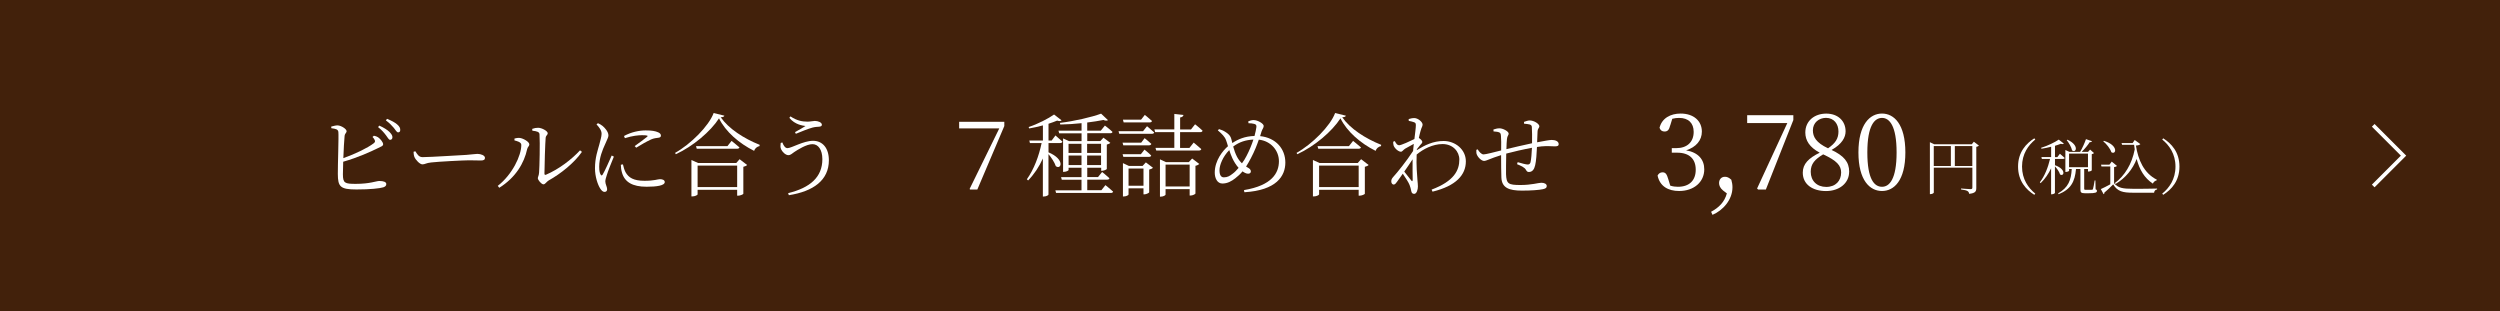 <?xml version="1.0" encoding="UTF-8"?>
<svg id="_レイヤー_2" data-name="レイヤー 2" xmlns="http://www.w3.org/2000/svg" viewBox="0 0 522 65">
  <defs>
    <style>
      .cls-1 {
        fill: none;
        stroke: #fff;
        stroke-miterlimit: 10;
        stroke-width: .79px;
      }

      .cls-2 {
        fill: #fff;
      }

      .cls-3 {
        fill: #42210b;
      }
    </style>
  </defs>
  <g id="contents">
    <rect class="cls-3" width="522" height="65"/>
    <g>
      <path class="cls-2" d="M78.05,28.34c.36.06.62.15.89.32.51.36,1.06,1.06,1.06,1.46s-.49.49-1.21.87c-1.34.66-4.01,1.89-7.13,2.78-.04,1.13-.06,2.14-.06,2.63,0,1.85.42,1.99,2.68,1.99,2.99,0,4.27-.6,4.92-.6.89,0,1.46.21,1.46.64,0,.38-.26.55-.62.68-.77.23-2.67.45-5.61.45-3.38,0-3.88-.57-3.89-3.23-.02-1.68.21-7.9.11-8.79-.08-.53-.49-.64-1.47-.77l-.02-.34c.44-.11.93-.26,1.34-.25.78.04,1.87.76,1.87,1.21,0,.36-.36.44-.42,1.02-.09.81-.19,2.8-.26,4.61,2.57-.91,5.1-2.16,6.31-3.08.32-.25.38-.4.23-.72-.09-.23-.28-.45-.45-.62l.28-.25ZM79.2,26.23c.95.42,1.65.87,2.12,1.32.43.45.64.77.62,1.13,0,.32-.23.55-.51.51-.28-.02-.45-.45-.83-.93-.38-.51-.89-1.12-1.66-1.72l.26-.32ZM80.81,24.81c.95.38,1.66.77,2.12,1.17.49.42.66.78.64,1.17,0,.32-.17.49-.45.49-.3-.02-.49-.45-.89-.94-.42-.47-.83-.95-1.66-1.57l.25-.32Z"/>
      <path class="cls-2" d="M86.72,31.58c.42.64.72,1.23,1.51,1.23,1.68,0,8.3-.44,9.17-.47,1.27-.09,1.8-.21,2.29-.21.72,0,1.57.32,1.57.83,0,.34-.19.55-.83.55s-1.32-.04-2.48-.04-6.5.28-7.92.45c-1.08.11-1.29.4-1.83.4s-1.42-.93-1.68-1.57c-.13-.36-.15-.68-.17-1.06l.38-.11Z"/>
      <path class="cls-2" d="M107.42,29.33v-.4c.28-.08.68-.17,1.1-.13.66.06,2,.78,2,1.34,0,.4-.36.53-.45,1-.62,2.89-2.38,5.92-5.82,8.07l-.32-.4c3.01-2.34,4.92-6.28,4.92-8.56,0-.59-.96-.81-1.42-.93ZM111.12,26.91c.49-.17.81-.23,1.25-.23.76,0,1.99.68,1.99,1.13,0,.42-.38.42-.43,1-.09.87-.25,6.01-.25,7.43,0,.26.11.3.3.25,2.74-1.17,5.37-3.2,7.13-5.1l.4.32c-1.63,2.33-4.39,4.54-6.98,5.99-.43.26-.68.79-1.06.79-.42,0-1.17-.91-1.17-1.27s.21-.45.26-1.21c.09-1.08.21-6.16.09-7.98-.02-.47-.53-.64-1.49-.74l-.04-.4Z"/>
      <path class="cls-2" d="M128.18,32.69c-.4.98-1.27,3.12-1.47,3.84-.19.59-.32,1.02-.32,1.36,0,.55.38,1.15.38,1.61,0,.36-.19.57-.55.57-.34,0-.64-.3-.89-.7-.51-.77-1.1-2.48-1.1-4.23,0-2.25.61-3.86.91-4.99.23-.91.45-1.57.47-2.19.02-.68-.43-1.3-1.06-1.99l.3-.25c.38.17.64.32.96.57.4.32,1.23,1.19,1.23,1.98,0,.44-.26.78-.72,1.91-.49,1.06-1.21,2.76-1.21,4.63,0,1,.15,1.38.3,1.63.11.23.25.26.42.02.42-.66,1.47-3.02,1.89-3.99l.45.23ZM130.07,34.32c.11.45.28,1.17.55,1.65.64,1.12,1.65,1.78,3.97,1.78,2.04,0,2.76-.34,3.21-.34.51,0,1,.17,1,.6,0,.76-1.76.98-3.8.98-2.95,0-4.56-.98-5.12-2.91-.17-.57-.25-1.17-.25-1.68l.43-.08ZM130.28,28.4c1.51-.83,3.2-1.17,4.52-1.17s2.02.13,2.63.4c.4.17.57.43.57.66,0,.25-.11.42-.51.47-.45.06-.93.09-1.55.36-.83.38-2.17,1.13-3.1,1.72l-.32-.34c.85-.6,2.19-1.59,2.59-1.93.23-.21.21-.34-1.04-.34-.78,0-2,.11-3.59.62l-.19-.45Z"/>
      <path class="cls-2" d="M151.25,24.15c-.06.23-.3.3-.76.34,1.66,2.38,4.8,4.42,8.13,5.75l-.04.28c-.55.09-.98.51-1.12.98-3.12-1.55-5.99-4.03-7.33-6.79-1.76,2.74-5.45,5.86-9.02,7.49l-.15-.28c3.23-1.8,7.05-5.6,8.05-8.32l2.23.55ZM154.43,33.24l1.57,1.21c-.13.15-.43.3-.79.38v5.63c-.02.13-.68.4-1.1.4h-.19v-1.23h-8.26v.96c0,.13-.55.42-1.08.42h-.21v-7.6l1.38.62h7.98l.7-.79ZM152.75,29.42s1,.78,1.65,1.36c-.06.19-.25.28-.51.28h-8.41l-.15-.55h6.56l.87-1.1ZM153.92,39.06v-4.48h-8.26v4.48h8.26Z"/>
      <path class="cls-2" d="M163.35,29.74c.3.78.64,1.19,1.08,1.19.83,0,3.31-1.53,5.33-1.53s3.31,1.55,3.31,4.06c0,4.18-3.25,6.5-8.36,7.3l-.15-.43c4.59-1.12,7.15-3.35,7.15-7.09,0-2.02-.89-3.14-2.06-3.14-1.27,0-3.08,1.17-3.8,1.64-.42.28-.76.66-1.23.66-.62,0-1.32-.74-1.53-1.25-.19-.42-.13-.79-.08-1.3l.34-.11ZM164.82,24.6l.23-.3c1.34.91,2.5,1.1,3.57,1.1.55,0,1.21-.15,1.51-.15.68,0,1.48.3,1.48.81,0,.25-.23.38-.64.4-.3.02-.83.04-1.36.19-.95.26-2.51.91-3.44,1.29l-.17-.36c.79-.44,1.66-.91,2.19-1.27-.6-.09-2.19-.26-3.37-1.7Z"/>
      <path class="cls-2" d="M209.7,25.43v.89l-5.63,13.25h-1.51l-.11-.11,6.2-12.65h-8.38v-1.38h9.43Z"/>
      <path class="cls-2" d="M218.92,31.8c3.57,1.51,2.63,3.74,1.53,2.89-.25-.78-.93-1.8-1.53-2.51v8.45c0,.11-.42.4-.98.4h-.19v-7.94c-.77,1.72-1.8,3.27-3.08,4.59l-.26-.25c1.49-2.08,2.51-4.84,3.08-7.56h-2.44l-.13-.53h2.84v-3.16c-.95.26-1.95.49-2.87.64l-.11-.3c1.87-.6,4.18-1.8,5.31-2.61l1.57,1.21c-.17.19-.47.21-.93.06-.49.21-1.12.44-1.8.66v3.5h.66l.79-1.06s.89.76,1.46,1.29c-.06.21-.23.3-.49.3h-2.42v1.93ZM230.81,38.65s1,.79,1.61,1.36c-.06.21-.25.28-.47.28h-11.44l-.15-.55h5.46v-2.21h-4.12l-.15-.55h4.27v-1.95h-2.7v.47c0,.11-.47.38-.96.38h-.19v-6.98l1.25.57h2.61v-1.63h-4.67l-.15-.55h4.82v-1.57c-1.46.15-2.99.26-4.44.28l-.08-.34c3.01-.36,6.67-1.21,8.6-1.93l1.44,1.36c-.19.13-.55.15-.96-.04-.95.19-2.12.38-3.38.53v1.7h2.84l.85-1.06s1,.74,1.59,1.32c-.04.21-.21.28-.49.28h-4.78v1.63h2.74l.64-.7,1.44,1.08c-.11.13-.4.28-.74.36v5.09c-.02.11-.59.38-.98.38h-.19v-.64h-2.91v1.95h2.25l.85-1.06s.95.76,1.53,1.3c-.04.21-.23.3-.47.3h-4.16v2.21h2.95l.87-1.1ZM223.11,30.02v1.91h2.7v-1.91h-2.7ZM225.82,34.47v-2h-2.7v2h2.7ZM226.99,30.02v1.91h2.91v-1.91h-2.91ZM229.9,34.47v-2h-2.91v2h2.91Z"/>
      <path class="cls-2" d="M239.51,26.36s.91.76,1.49,1.3c-.06.19-.23.28-.49.28h-6.81l-.15-.55h5.12l.83-1.04ZM239,28.85s.87.68,1.4,1.19c-.06.21-.25.3-.49.3h-5.37l-.15-.55h3.89l.72-.95ZM234.39,32.2h3.82l.76-.96s.89.7,1.4,1.23c-.04.19-.21.28-.45.28h-5.37l-.15-.55ZM234.62,25.56l-.15-.57h3.78l.79-1s.91.72,1.49,1.27c-.04.21-.23.3-.49.3h-5.43ZM239.25,33.9l1.49,1.13c-.13.15-.44.3-.79.38v4.75c-.02.11-.6.42-1,.42h-.19v-1.25h-3.12v1.29c0,.13-.49.4-.98.4h-.19v-6.96l1.25.59h2.85l.68-.74ZM238.76,38.78v-3.59h-3.12v3.59h3.12ZM246.4,27.6v3.29h1.95l.89-1.12s.96.79,1.59,1.36c-.06.21-.23.3-.51.3h-8.9l-.15-.55h3.93v-3.29h-4.01l-.15-.57h4.16v-3.23l1.91.21c-.04.27-.23.45-.7.53v2.5h2.27l.85-1.08s.98.76,1.57,1.34c-.06.21-.23.3-.47.3h-4.22ZM248.91,33.09l1.51,1.15c-.13.13-.44.3-.81.38v5.79c-.02.13-.6.42-1.02.42h-.19v-1.34h-5.03v1.15c0,.13-.47.42-.98.42h-.19v-7.79l1.27.59h4.75l.7-.76ZM248.4,38.93v-4.56h-5.03v4.56h5.03Z"/>
      <path class="cls-2" d="M263.09,28.42c3.33.34,5.29,2.67,5.29,5.52s-1.89,5.8-8.55,6.2l-.09-.45c5.86-.96,7.3-3.59,7.3-6.03,0-2.23-1.68-4.23-4.2-4.5-.38,1.1-.85,2.34-1.66,3.88-.36.66-.68,1.25-1,1.74.11.06.21.13.32.19.36.19.68.43.68.81,0,.34-.25.49-.59.49-.38,0-.83-.25-1.15-.49-.47.57-.96,1.02-1.53,1.46-.76.59-1.61,1.08-2.68,1.08s-1.59-1.12-1.59-2.27c0-2.59,1.74-4.65,2.76-5.52-.13-.45-.26-.89-.4-1.25-.25-.72-.83-1.3-1.72-2.06l.25-.26c.45.13.93.32,1.27.55.44.28,1.1.7,1.3,1.53.06.23.13.53.21.83,1.17-.78,2.59-1.42,4.63-1.48.19-.72.34-1.38.4-1.89.04-.44-.17-.55-.51-.64-.34-.09-.7-.13-1.15-.13l-.04-.4c.3-.13.74-.26,1.1-.26.87,0,2.12.74,2.12,1.23,0,.38-.28.64-.45,1.15l-.3.98ZM258.61,35.04c-.55-.61-.98-1.34-1.3-2.02-.25-.55-.47-1.13-.64-1.68-1.32,1.34-2.04,3.1-2.04,4.2s.38,1.49.91,1.49c.76,0,1.23-.28,1.85-.77.4-.28.81-.72,1.23-1.21ZM261.71,29.14c-1.55.08-2.91.47-4.22,1.46.19.7.45,1.47.81,2.16.28.53.64.98,1.02,1.34.36-.47.68-1,.95-1.53.59-1.12,1.08-2.33,1.44-3.42Z"/>
      <path class="cls-2" d="M281.02,24.15c-.06.23-.3.3-.76.34,1.66,2.38,4.8,4.42,8.13,5.75l-.04.28c-.55.09-.98.51-1.12.98-3.12-1.55-5.99-4.03-7.34-6.79-1.76,2.74-5.44,5.86-9.02,7.49l-.15-.28c3.23-1.8,7.05-5.6,8.05-8.32l2.23.55ZM284.2,33.24l1.57,1.21c-.13.15-.44.3-.79.38v5.63c-.02.13-.68.4-1.1.4h-.19v-1.23h-8.26v.96c0,.13-.55.42-1.08.42h-.21v-7.6l1.38.62h7.98l.7-.79ZM282.52,29.42s1,.78,1.65,1.36c-.06.19-.25.28-.51.28h-8.41l-.15-.55h6.56l.87-1.1ZM283.69,39.06v-4.48h-8.26v4.48h8.26Z"/>
      <path class="cls-2" d="M295.86,31.33c1.68-1.04,3.4-1.89,5.56-1.89,2.46,0,4.65,1.78,4.65,4.25,0,2.82-2.02,5.12-6.96,6.33l-.19-.43c4.73-1.78,5.79-4.06,5.79-6.28,0-1.66-1.34-3.23-3.5-3.23-2.04,0-4.05,1.04-5.41,2.19-.11,2.14.09,4.39.17,5.41.04.49.09.83.09,1.25,0,.64-.25,1.55-.78,1.55-.36,0-.55-.21-.62-.64-.09-.45-.17-.77-.34-1.21-.17-.47-.85-1.55-1.42-2.36-.44.62-.85,1.21-1.21,1.7-.23.32-.4.55-.68.57-.28,0-.51-.28-.51-.66,0-.34.08-.57.43-.96.76-.81,2.82-3.37,4.12-5.39.04-.51.09-1,.15-1.49-.64.34-1.3.72-1.8,1-.42.26-.59.64-.89.64-.53,0-1.34-.72-1.53-1.32-.08-.28-.08-.55-.08-.77l.34-.13c.28.57.55.87.89.87.45,0,2.33-.87,3.2-1.3.15-1.29.3-2.33.3-2.89,0-.43-.11-.53-.44-.64-.26-.09-.6-.19-1.04-.26l-.02-.38c.36-.11.74-.21,1.17-.21.79,0,1.74.83,1.74,1.36,0,.38-.23.57-.42,1.32-.08.28-.23.83-.36,1.47.32.21.72.57.72.81.02.23-.19.4-.44.68-.21.23-.45.53-.68.85l-.04.21ZM294.97,37.59c0-.93-.06-2.63-.02-4.33-.51.79-1.13,1.7-1.74,2.57.55.72,1.23,1.55,1.49,1.89.15.17.25.17.26-.13Z"/>
      <path class="cls-2" d="M318.21,25.45c.44-.15.81-.3,1.19-.3.91,0,2.02.72,2.02,1.23,0,.32-.36.44-.38,1.1-.04.59-.06,1.34-.09,2.23,1.46-.28,2.63-.49,3.04-.49.77,0,1.46.28,1.46.87,0,.38-.28.47-.81.47-.74,0-1.42-.11-2.74,0-.3.04-.62.08-.98.13-.06,1.34-.17,2.97-.38,3.82-.19.87-.61,1.4-1.29,1.4-.26,0-.42-.06-.62-.42-.28-.57-1.12-.89-1.87-1.21l.13-.42c.83.25,1.76.49,2.08.49.28,0,.47-.08.6-.45.15-.6.26-1.98.3-3.04-1.85.34-4.03.85-5.37,1.21-.02,1.64-.06,3.42-.04,4.29.08,2.02.47,2.27,3.02,2.27,2.33,0,3.74-.47,4.35-.47s1.13.23,1.13.68c0,.38-.23.53-.79.66-.76.17-2.42.3-4.39.3-2.72,0-4.2-.59-4.29-2.72-.06-1.04-.04-2.89-.06-4.69-2.27.7-3.04,1.21-3.55,1.21s-1.25-.66-1.53-1.36c-.11-.23-.09-.59-.09-.95l.28-.11c.3.51.78,1.06,1.23,1.06s2.42-.51,3.67-.83c.02-1.3.02-2.48-.04-3.03-.04-.55-.15-.66-.45-.77-.28-.11-.74-.13-1.1-.17l-.02-.4c.36-.11.77-.25,1.27-.25.7,0,1.91.62,1.91,1.12,0,.34-.3.42-.36,1.15-.06.45-.08,1.21-.11,2.08,1.25-.3,3.63-.87,5.35-1.23.02-1.15.02-2.65-.04-3.4-.02-.3-.17-.45-.49-.53-.3-.08-.68-.11-1.13-.15l-.02-.38Z"/>
      <path class="cls-2" d="M348.74,26.16c-.22.9-.49,1.3-1.19,1.3-.46,0-.84-.2-1.04-.77.49-2.03,2.32-2.98,4.41-2.98,2.71,0,4.43,1.54,4.43,3.77,0,1.81-1.19,3.24-3.29,3.91,2.54.44,3.79,1.92,3.79,3.97,0,2.63-2.14,4.52-5.25,4.52-2.27,0-4.02-.97-4.5-3.22.22-.44.57-.68,1.04-.68.66,0,.9.44,1.19,1.41l.42,1.37c.55.18,1.08.24,1.59.24,2.45,0,3.73-1.37,3.73-3.57s-1.28-3.55-3.88-3.55h-1.12v-.95h.95c2.21,0,3.62-1.24,3.62-3.4,0-1.83-1.1-2.91-3.04-2.91-.44,0-.9.04-1.43.18l-.42,1.37Z"/>
      <path class="cls-2" d="M359.73,39.73c-.55-.46-.79-.99-.79-1.5,0-.71.42-1.32,1.24-1.32.42,0,.82.15,1.32.62.15.55.24.99.24,1.57,0,2.65-2.03,4.85-4.17,5.76l-.29-.64c1.63-.88,2.8-2.03,3.29-3.84l-.84-.64Z"/>
      <path class="cls-2" d="M374.45,24.04v1.02l-5.74,14.52h-1.61l-.22-.22,6.31-13.66h-8.38v-1.65h9.64Z"/>
      <path class="cls-2" d="M386.1,35.87c0,2.38-2.05,4.02-4.83,4.02s-4.85-1.37-4.85-3.84c0-1.83,1.21-3.02,3.53-4.17-2.12-1.13-3-2.56-3-4.21,0-2.45,1.94-3.95,4.37-3.95s4.04,1.52,4.04,3.71c0,1.21-.71,2.63-2.93,3.88,2.56,1.21,3.68,2.49,3.68,4.57ZM384.43,36.02c0-1.46-.91-2.47-3.75-3.79-1.74,1.04-2.6,1.99-2.6,3.64,0,1.88,1.28,3.16,3.24,3.16s3.11-1.28,3.11-3ZM381.69,30.97c1.57-1.08,2.18-2.07,2.18-3.51,0-1.57-.93-2.85-2.6-2.85-1.46,0-2.74.99-2.74,2.6,0,1.35.66,2.58,3.16,3.75Z"/>
      <path class="cls-2" d="M397.84,31.83c0,5.89-2.38,8.05-4.88,8.05s-4.92-2.16-4.92-8.05,2.41-8.12,4.92-8.12,4.88,2.21,4.88,8.12ZM392.97,39c1.54,0,3.04-1.59,3.04-7.17s-1.5-7.21-3.04-7.21-3.07,1.54-3.07,7.21,1.48,7.17,3.07,7.17Z"/>
      <path class="cls-2" d="M413.2,30.41c-.09.1-.3.21-.55.25v8.6c0,.66-.16,1.08-1.49,1.21-.04-.26-.13-.45-.35-.58s-.62-.24-1.34-.33v-.2s1.66.13,1.98.13c.29,0,.38-.1.38-.33v-4.15h-8.05v5.19c0,.11-.3.33-.67.33h-.15v-10.84l.9.43h7.85l.43-.53,1.07.82ZM403.77,34.66h3.57v-4.16h-3.57v4.16ZM411.82,34.66v-4.16h-3.65v4.16h3.65Z"/>
      <path class="cls-2" d="M424.76,28.88l.21.25c-1.46,1.19-2.77,3-2.77,5.65s1.31,4.46,2.77,5.65l-.21.25c-1.7-1.08-3.39-2.86-3.39-5.9s1.69-4.81,3.39-5.9Z"/>
      <path class="cls-2" d="M429.07,34.49c2.5.89,1.85,2.48,1.07,1.93-.15-.53-.63-1.22-1.07-1.68v5.55c0,.06-.29.28-.69.28h-.11v-5.43c-.54,1.17-1.27,2.22-2.19,3.1l-.16-.18c1.02-1.32,1.71-3.11,2.13-4.88h-1.71l-.09-.38h2.03v-2.16c-.66.18-1.36.31-2.02.42l-.08-.2c1.31-.39,2.91-1.17,3.69-1.71l1.06.83c-.11.13-.33.13-.63.04-.34.14-.76.28-1.22.42v2.37h.49l.54-.71s.62.52,1,.88c-.03.14-.15.2-.33.2h-1.7v1.31ZM437.55,39.52c.25.1.29.19.29.35,0,.33-.32.48-1.69.48h-.84c-.78,0-.92-.2-.92-.76v-4.31h-.92c-.24,2.67-1.06,4.23-3.64,5.28l-.09-.19c2.14-1.24,2.71-2.75,2.84-5.09h-.55v.37c0,.08-.34.25-.67.25h-.11v-4.58l.84.39h2.24c.45-.77.95-1.85,1.22-2.66l1.25.43c-.05.14-.2.23-.47.2-.4.63-1.03,1.41-1.68,2.03h1.31s.03-.01.03-.01l.42-.47.82.73c-.09.09-.26.19-.47.23v3.37c-.01.06-.32.25-.64.25h-.15v-.53h-.79v4.12c0,.18.04.23.33.23h.67c.31,0,.54,0,.64-.01.1-.01.15-.04.19-.16.08-.2.23-1.02.35-1.78h.16l.04,1.84ZM431.68,29.17c2.55,1.16,1.81,2.89.97,2.23-.14-.69-.68-1.59-1.12-2.14l.15-.09ZM432.02,34.91h3.95v-2.84h-3.95v2.84Z"/>
      <path class="cls-2" d="M441.42,38.26c.87,1.01,1.83,1.16,4,1.16,1.47,0,3.47,0,4.98-.05v.18c-.37.06-.58.3-.63.69h-4.34c-2.29,0-3.3-.29-4.2-1.74-.52.55-1.35,1.32-1.85,1.73.03.18-.02.25-.15.32l-.58-1.07c.49-.21,1.26-.61,1.98-1v-3.72h-1.85l-.08-.38h1.75l.48-.64,1.1.91c-.09.09-.26.19-.61.23v3.39ZM439.29,29.4c3.15.97,2.55,3.02,1.56,2.38-.23-.76-1.03-1.73-1.69-2.28l.13-.1ZM441.58,38.22c2.03-1.49,3.57-3.96,4.15-7.03-.05-.3-.09-.62-.13-.95h-2.51l-.11-.37h2.31l.44-.64,1.18.86c-.16.18-.49.28-.93.3.47,2.99,1.66,5.77,4.37,7.13l-.05.14c-.35.09-.66.35-.78.68-1.78-1.17-2.79-2.91-3.39-5.15-.79,2.1-2.33,4-4.4,5.22l-.15-.19Z"/>
      <path class="cls-2" d="M451.68,28.88c1.7,1.08,3.39,2.86,3.39,5.9s-1.69,4.81-3.39,5.9l-.21-.25c1.46-1.18,2.77-3,2.77-5.65s-1.31-4.46-2.77-5.65l.21-.25Z"/>
    </g>
    <polyline class="cls-1" points="495.53 38.83 501.86 32.5 495.53 26.17"/>
  </g>
</svg>